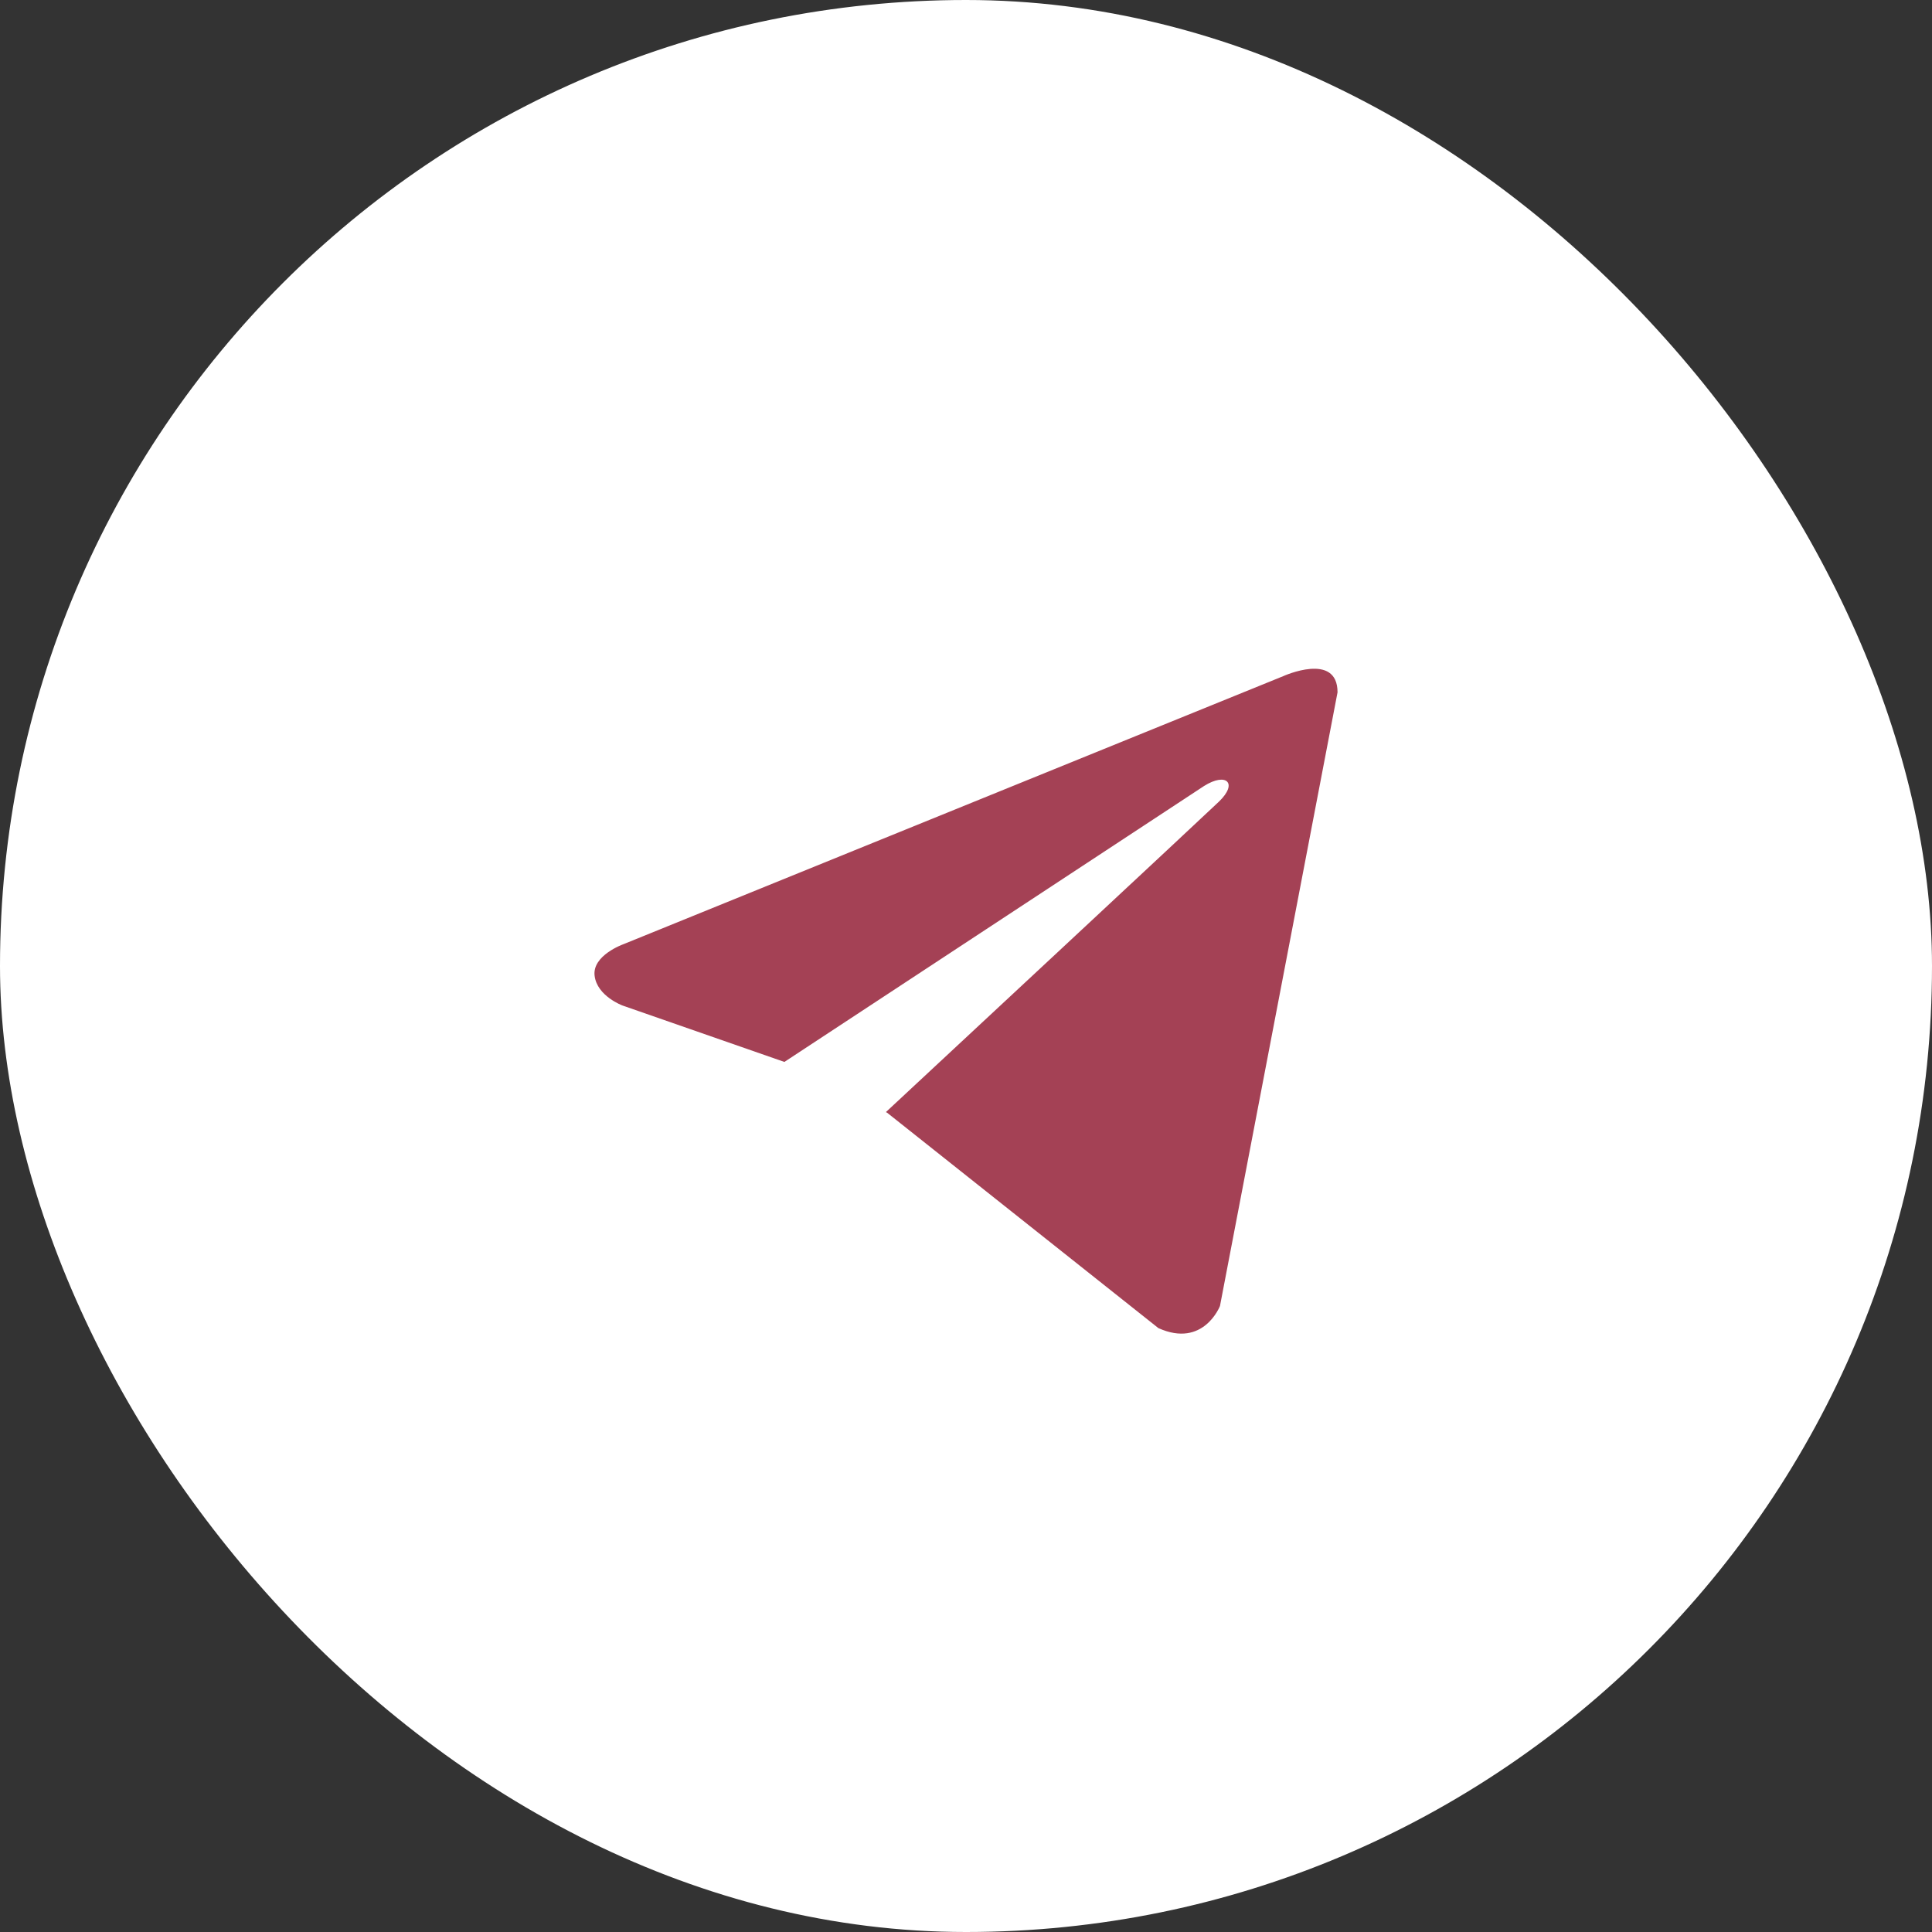 <?xml version="1.0" encoding="UTF-8"?> <svg xmlns="http://www.w3.org/2000/svg" width="26" height="26" viewBox="0 0 26 26" fill="none"><rect x="0" y="0" width="26" height="26" fill="#333333" stroke="none"/><rect width="26" height="26" rx="13" fill="white"></rect><path d="M18 9.317L16.418 17.575C16.418 17.575 16.197 18.147 15.589 17.873L11.939 14.975L11.922 14.966C12.415 14.508 16.238 10.949 16.405 10.787C16.664 10.538 16.503 10.389 16.203 10.578L10.556 14.291L8.378 13.532C8.378 13.532 8.035 13.406 8.002 13.131C7.968 12.856 8.389 12.707 8.389 12.707L17.27 9.099C17.27 9.099 18 8.767 18 9.317V9.317Z" fill="#A44155"></path></svg> 